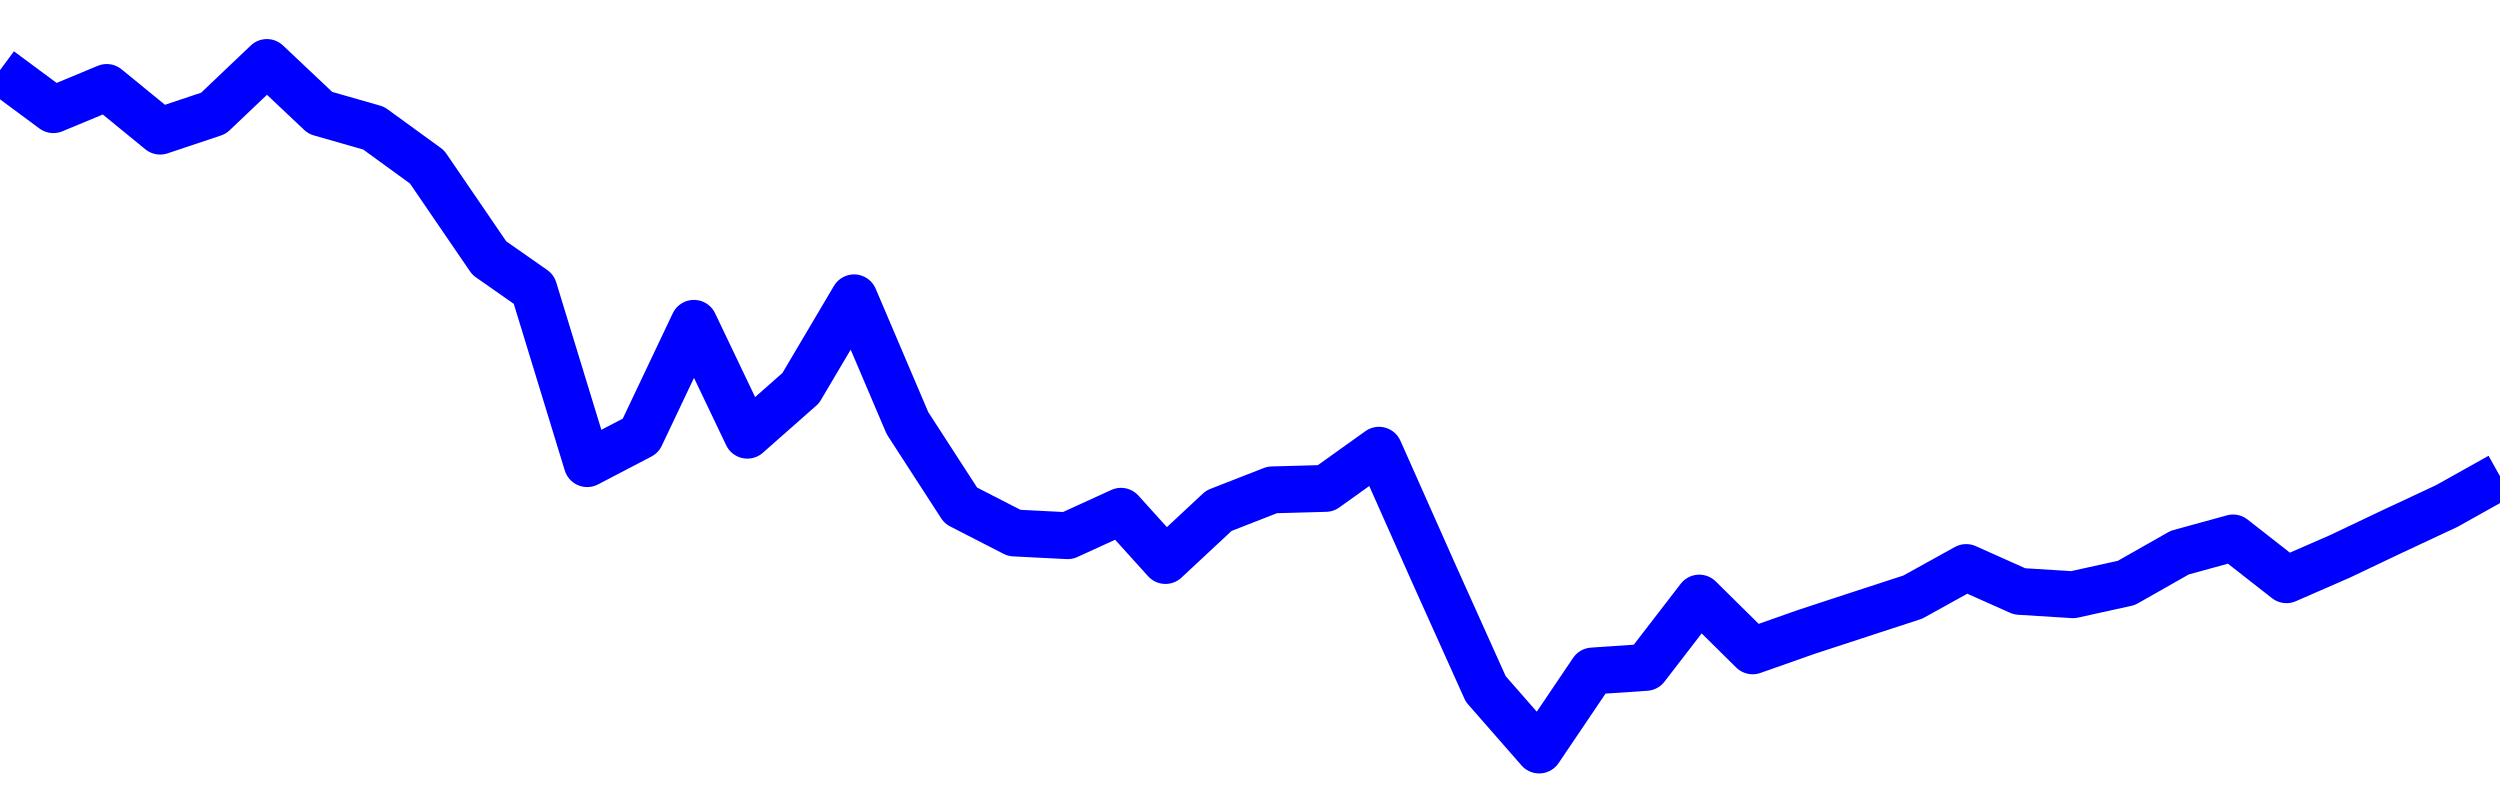 <svg xmlns="http://www.w3.org/2000/svg" fill="none" width="80" height="26"><polyline points="0,2.245 1.708,3.509 3.416,2.799 5.125,4.196 6.833,3.624 8.541,2 10.249,3.612 11.957,4.101 13.665,5.342 15.658,8.259 17.082,9.255 18.79,14.836 20.498,13.945 22.206,10.347 23.915,13.926 25.623,12.419 27.331,9.531 29.039,13.54 30.747,16.178 32.456,17.055 34.164,17.142 35.872,16.361 37.295,17.936 39.004,16.343 40.712,15.676 42.42,15.629 44.128,14.408 45.836,18.249 47.544,22.047 49.253,24 50.961,21.472 52.669,21.356 54.377,19.139 56.085,20.827 57.794,20.224 59.502,19.664 61.21,19.107 62.918,18.161 64.626,18.924 66.335,19.031 68.043,18.654 69.751,17.684 71.459,17.215 73.167,18.551 74.875,17.806 76.584,16.993 78.292,16.195 80,15.24 " stroke-linejoin="round" style="fill: transparent; stroke:blue; stroke-width:1.5" /></svg>